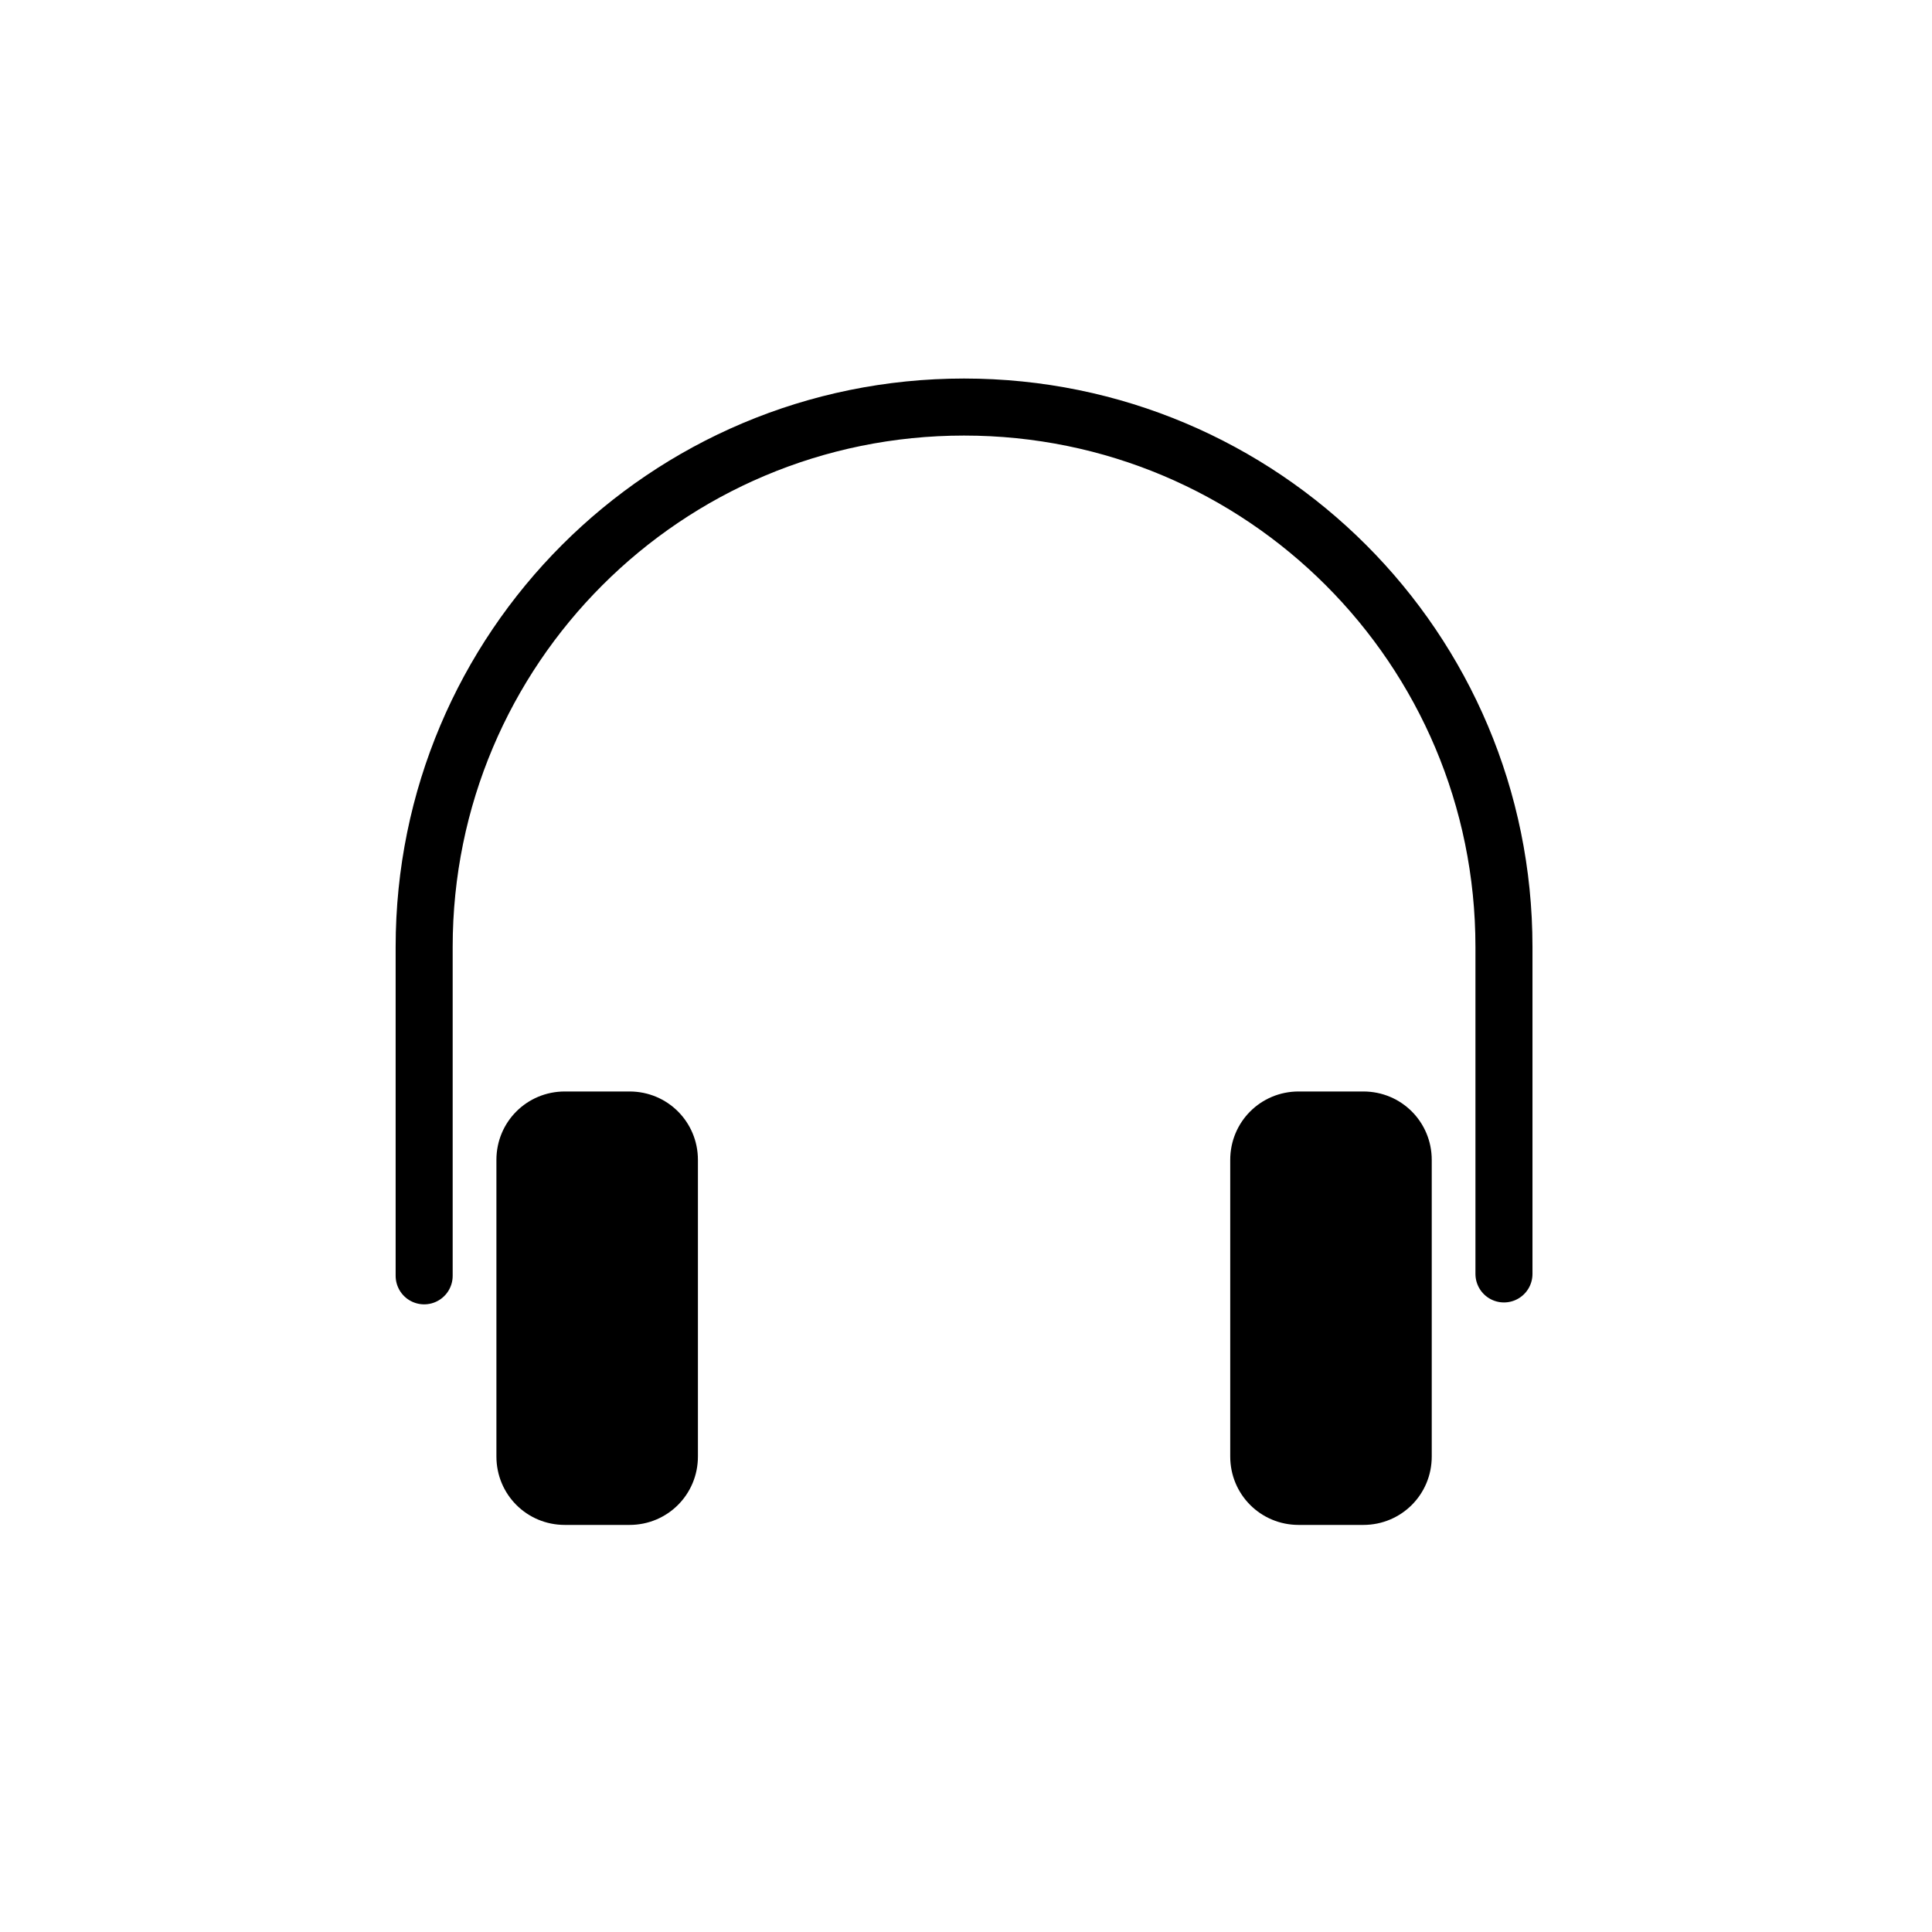 <?xml version="1.0" encoding="UTF-8"?>
<!-- The Best Svg Icon site in the world: iconSvg.co, Visit us! https://iconsvg.co -->
<svg width="800px" height="800px" version="1.1" viewBox="144 144 512 512" xmlns="http://www.w3.org/2000/svg">
 <path d="m310.82 548.12h-17.129c-10.078 0-18.137-8.062-18.137-18.137v-78.594c0-10.078 8.062-18.137 18.137-18.137h17.129c10.078 0 18.137 8.062 18.137 18.137v78.594c0 10.078-8.059 18.137-18.137 18.137z"/>
 <path d="m505.29 548.12h-17.129c-10.078 0-18.137-8.062-18.137-18.137v-78.594c0-10.078 8.062-18.137 18.137-18.137h17.129c10.078 0 18.137 8.062 18.137 18.137v78.594c0.004 10.078-8.059 18.137-18.137 18.137z"/>
 <path transform="matrix(5.038 0 0 5.038 148.09 148.09)" d="m21.5 66.3v-17.3c0-15.7 12.7-28.4 28.4-28.4s28.4 12.7 28.4 28.4v17.2" fill="none" stroke="#000000" stroke-linecap="round" stroke-linejoin="round" stroke-miterlimit="10" stroke-width="3"/>
</svg>